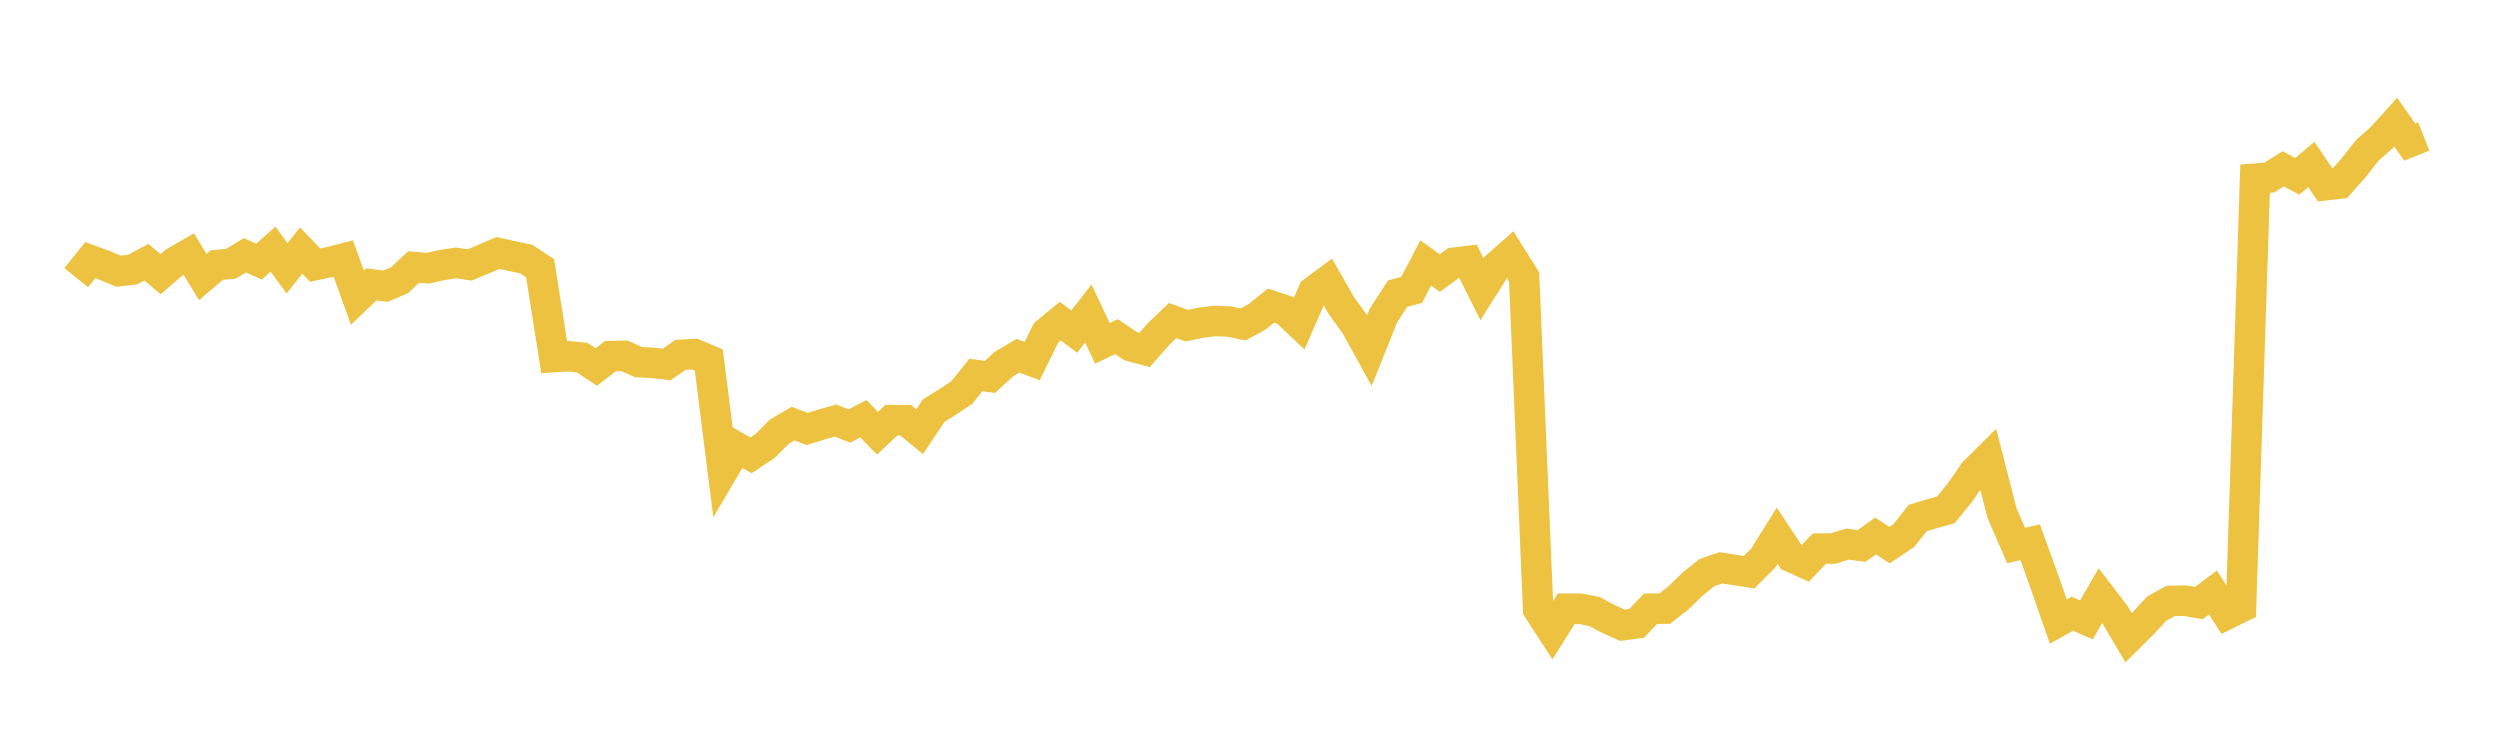 <svg width="164" height="48" xmlns="http://www.w3.org/2000/svg" xmlns:xlink="http://www.w3.org/1999/xlink"><path fill="none" stroke="rgb(237,194,64)" stroke-width="2" d="M5,18.214L5.922,17.066L6.844,17.4L7.766,17.791L8.689,17.688L9.611,17.201L10.533,17.987L11.455,17.193L12.377,16.659L13.299,18.17L14.222,17.388L15.144,17.305L16.066,16.747L16.988,17.161L17.91,16.344L18.832,17.604L19.754,16.436L20.677,17.392L21.599,17.197L22.521,16.962L23.443,19.525L24.365,18.652L25.287,18.776L26.21,18.385L27.132,17.516L28.054,17.596L28.976,17.392L29.898,17.245L30.82,17.377L31.743,16.99L32.665,16.595L33.587,16.798L34.509,16.99L35.431,17.588L36.353,23.424L37.275,23.365L38.198,23.464L39.12,24.077L40.042,23.361L40.964,23.342L41.886,23.755L42.808,23.806L43.731,23.908L44.653,23.275L45.575,23.228L46.497,23.617L47.419,30.904L48.341,29.341L49.263,29.871L50.186,29.259L51.108,28.334L52.03,27.788L52.952,28.141L53.874,27.85L54.796,27.587L55.719,27.943L56.641,27.471L57.563,28.423L58.485,27.56L59.407,27.564L60.329,28.319L61.251,26.937L62.174,26.364L63.096,25.749L64.018,24.599L64.94,24.723L65.862,23.883L66.784,23.337L67.707,23.686L68.629,21.828L69.551,21.065L70.473,21.75L71.395,20.562L72.317,22.524L73.24,22.083L74.162,22.706L75.084,22.954L76.006,21.909L76.928,21.026L77.85,21.363L78.772,21.17L79.695,21.054L80.617,21.092L81.539,21.286L82.461,20.783L83.383,20.047L84.305,20.353L85.228,21.224L86.15,19.118L87.072,18.437L87.994,20.047L88.916,21.321L89.838,22.989L90.76,20.69L91.683,19.261L92.605,19.018L93.527,17.249L94.449,17.914L95.371,17.237L96.293,17.125L97.216,18.971L98.138,17.512L99.06,16.699L99.982,18.166L100.904,39.977L101.826,41.398L102.749,39.933L103.671,39.933L104.593,40.113L105.515,40.603L106.437,41.019L107.359,40.894L108.281,39.933L109.204,39.926L110.126,39.204L111.048,38.306L111.97,37.566L112.892,37.249L113.814,37.393L114.737,37.536L115.659,36.62L116.581,35.147L117.503,36.539L118.425,36.959L119.347,35.99L120.269,35.983L121.192,35.692L122.114,35.817L123.036,35.162L123.958,35.758L124.88,35.144L125.802,33.984L126.725,33.704L127.647,33.446L128.569,32.316L129.491,30.984L130.413,30.067L131.335,33.667L132.257,35.784L133.18,35.571L134.102,38.126L135.024,40.772L135.946,40.257L136.868,40.666L137.79,39.072L138.713,40.272L139.635,41.836L140.557,40.923L141.479,39.926L142.401,39.418L143.323,39.403L144.246,39.561L145.168,38.869L146.09,40.294L147.012,39.841L147.934,11.722L148.856,11.648L149.778,11.075L150.701,11.57L151.623,10.786L152.545,12.151L153.467,12.046L154.389,11.016L155.311,9.85L156.234,9.035L157.156,8.013L158.078,9.32L159,8.953"></path></svg>